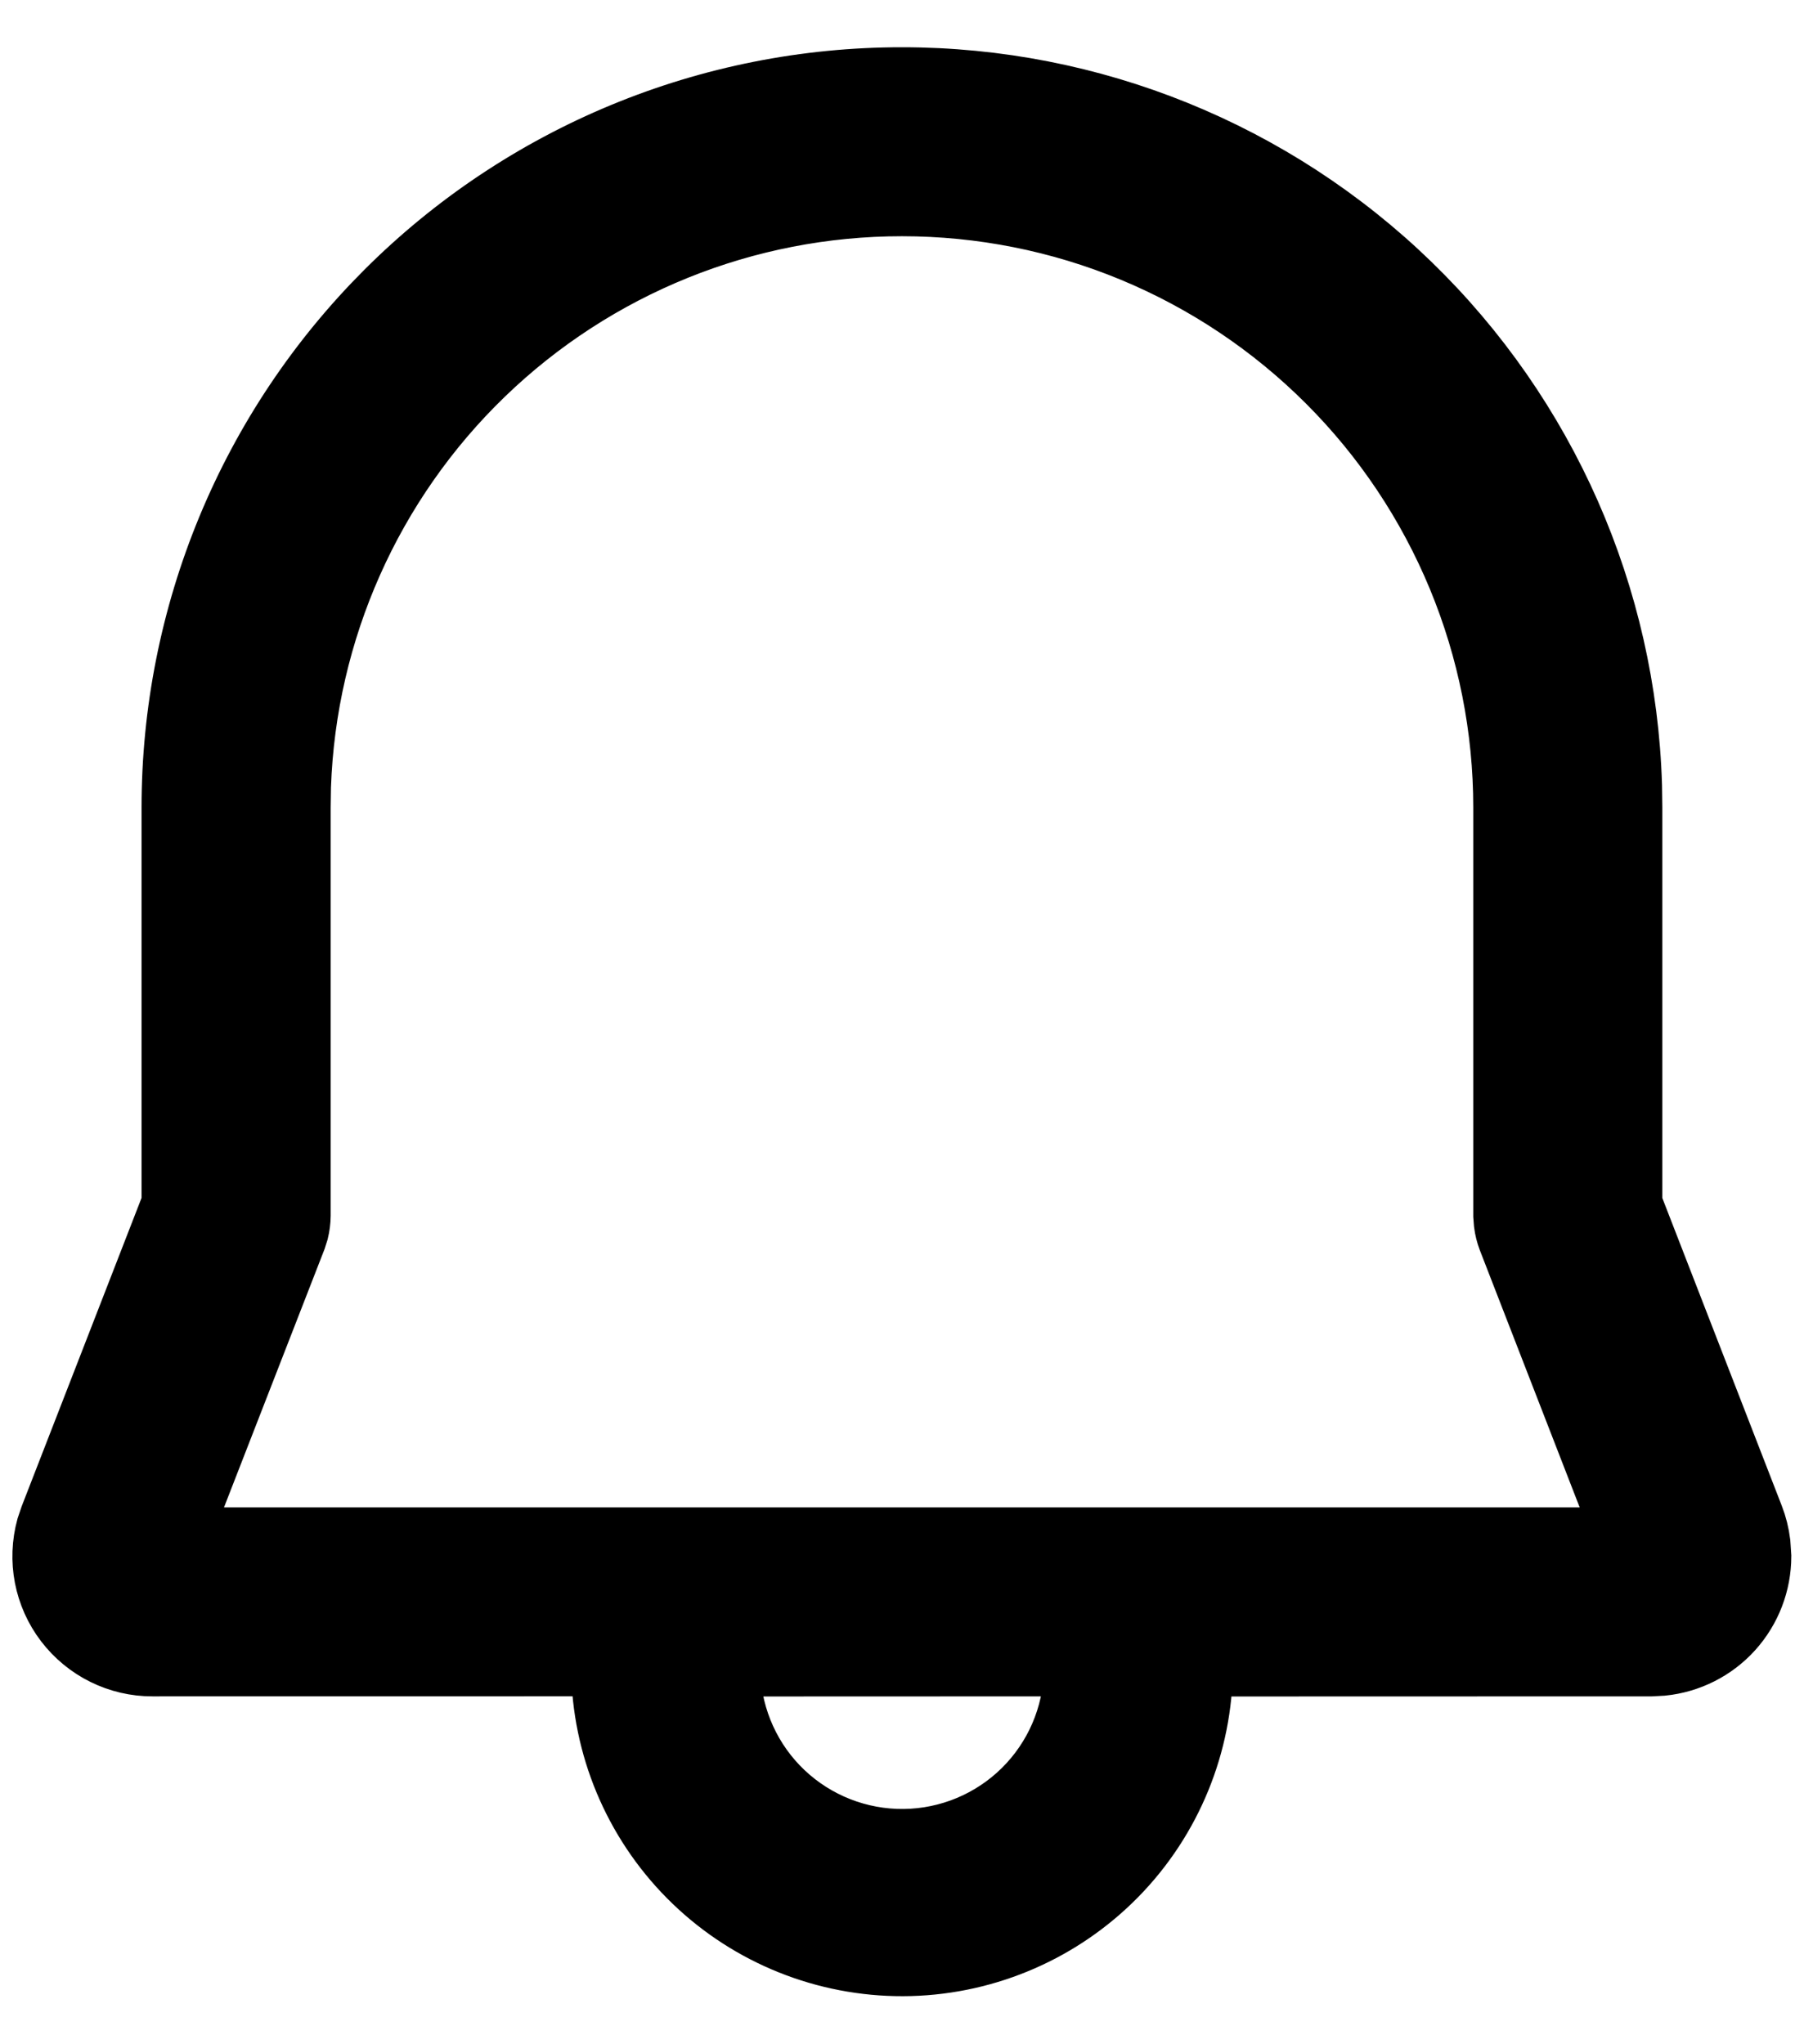 <svg width="30" height="34" viewBox="0 0 30 34" fill="none" xmlns="http://www.w3.org/2000/svg">
<path d="M15 1.286C18.158 1.285 21.192 2.515 23.458 4.715C25.724 6.914 27.044 9.909 27.139 13.066L27.144 13.43V20.019L29.164 25.224C29.219 25.365 29.255 25.511 29.274 25.66L29.289 25.886C29.288 26.338 29.12 26.775 28.817 27.111C28.514 27.447 28.096 27.658 27.646 27.704L27.46 27.714L20.003 27.716C19.998 29.016 19.488 30.263 18.58 31.193C17.671 32.123 16.437 32.663 15.137 32.699C13.838 32.734 12.575 32.263 11.618 31.384C10.66 30.505 10.082 29.288 10.006 27.99L9.997 27.713L2.536 27.714C2.254 27.715 1.976 27.65 1.724 27.525C1.471 27.4 1.251 27.218 1.08 26.994C0.909 26.77 0.793 26.51 0.739 26.233C0.686 25.957 0.697 25.672 0.771 25.4L0.831 25.223L2.854 20.017V13.431C2.854 11.836 3.168 10.257 3.778 8.783C4.388 7.309 5.283 5.97 6.411 4.842C7.539 3.714 8.878 2.82 10.352 2.209C11.825 1.599 13.405 1.285 15 1.286ZM17.852 27.929L17.857 27.714L12.143 27.716C12.14 28.457 12.425 29.172 12.938 29.707C13.452 30.242 14.153 30.557 14.894 30.585C15.636 30.613 16.359 30.351 16.911 29.856C17.463 29.361 17.801 28.67 17.853 27.93M15 3.429C12.407 3.428 9.915 4.435 8.05 6.237C6.185 8.038 5.093 10.494 5.004 13.086L4.999 13.43V20.219C4.998 20.307 4.987 20.395 4.966 20.481L4.926 20.607L2.994 25.571H27L25.074 20.609C25.043 20.526 25.021 20.439 25.01 20.351L25 20.22V13.431C25 12.118 24.742 10.817 24.24 9.604C23.737 8.39 23.001 7.287 22.072 6.359C21.143 5.43 20.041 4.693 18.828 4.19C17.614 3.687 16.314 3.429 15 3.429Z" fill="black"/>
<path d="M17.852 27.929L17.857 27.714L12.143 27.716C12.14 28.457 12.425 29.172 12.938 29.707C13.452 30.242 14.153 30.557 14.894 30.585C15.636 30.613 16.359 30.351 16.911 29.856C17.463 29.361 17.801 28.67 17.853 27.93M15 1.286C18.158 1.285 21.192 2.515 23.458 4.715C25.724 6.914 27.044 9.909 27.139 13.066L27.144 13.43V20.019L29.164 25.224C29.219 25.365 29.255 25.511 29.274 25.66L29.289 25.886C29.288 26.338 29.12 26.775 28.817 27.111C28.514 27.447 28.096 27.658 27.646 27.704L27.46 27.714L20.003 27.716C19.998 29.016 19.488 30.263 18.58 31.193C17.671 32.123 16.437 32.663 15.137 32.699C13.838 32.734 12.575 32.263 11.618 31.384C10.66 30.505 10.082 29.288 10.006 27.99L9.997 27.713L2.536 27.714C2.254 27.715 1.976 27.65 1.724 27.525C1.471 27.4 1.251 27.218 1.08 26.994C0.909 26.77 0.793 26.51 0.739 26.233C0.686 25.957 0.697 25.672 0.771 25.4L0.831 25.223L2.854 20.017V13.431C2.854 11.836 3.168 10.257 3.778 8.783C4.388 7.309 5.283 5.97 6.411 4.842C7.539 3.714 8.878 2.82 10.352 2.209C11.825 1.599 13.405 1.285 15 1.286ZM15 3.429C12.407 3.428 9.915 4.435 8.05 6.237C6.185 8.038 5.093 10.494 5.004 13.086L4.999 13.43V20.219C4.998 20.307 4.987 20.395 4.966 20.481L4.926 20.607L2.994 25.571H27L25.074 20.609C25.043 20.526 25.021 20.439 25.01 20.351L25 20.22V13.431C25 12.118 24.742 10.817 24.24 9.604C23.737 8.39 23.001 7.287 22.072 6.359C21.143 5.43 20.041 4.693 18.828 4.19C17.614 3.687 16.314 3.429 15 3.429Z" stroke="black"/>
</svg>
